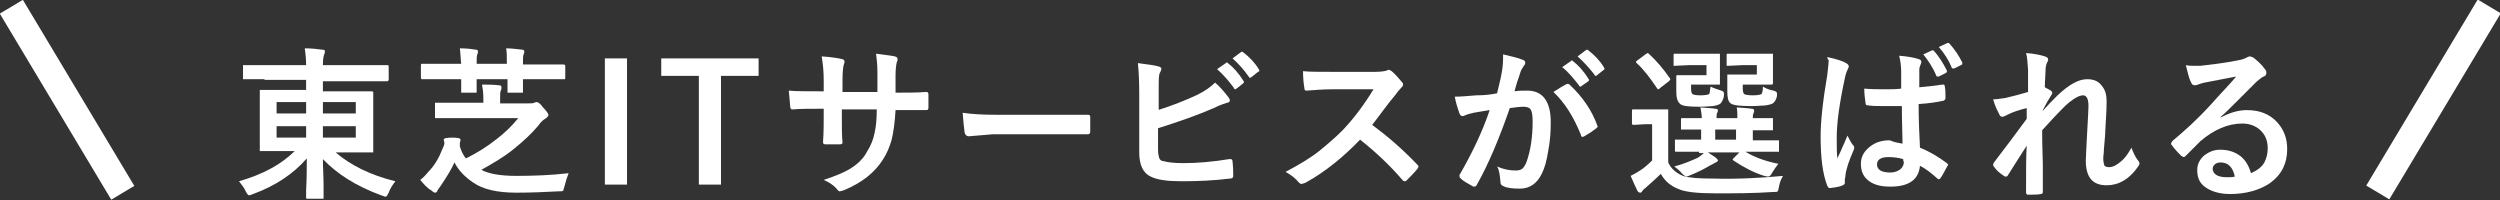 <?xml version="1.0" encoding="utf-8"?>
<!-- Generator: Adobe Illustrator 27.8.1, SVG Export Plug-In . SVG Version: 6.00 Build 0)  -->
<svg version="1.1" id="レイヤー_1" xmlns="http://www.w3.org/2000/svg" xmlns:xlink="http://www.w3.org/1999/xlink" x="0px"
	 y="0px" width="372.4px" height="29.8px" viewBox="0 0 372.4 29.8" style="enable-background:new 0 0 372.4 29.8;"
	 xml:space="preserve">
<rect x="0" y="0" width="372.4" height="29.8" fill="#333333" stroke="none"/>
<style type="text/css">
	.st0{fill:#FFFFFF;}
</style>
<g>
	<path class="st0" d="M39.4,11.8l-3,0c-0.1,0-0.2,0-0.2,0c0,0,0-0.1,0-0.2V9.9c0-0.1,0-0.2,0-0.2c0,0,0.1,0,0.2,0l3,0h6.2
		c0-0.9-0.1-1.8-0.2-2.5c1,0,1.9,0.1,2.6,0.2c0.3,0,0.4,0.1,0.4,0.2c0,0.1,0,0.3-0.1,0.5c-0.1,0.2-0.2,0.7-0.2,1.6h6.6l3,0
		c0.2,0,0.2,0.1,0.2,0.3v1.8c0,0.2-0.1,0.3-0.2,0.3l-3,0h-6.6v1.5h3.8l3.4,0c0.1,0,0.2,0,0.3,0.1c0,0,0,0.1,0,0.2l0,2.3v4l0,2.3
		c0,0.1,0,0.2,0,0.2c0,0-0.1,0-0.2,0l-3.4,0h-2c2.2,1.9,5.2,3.4,8.9,4.3c-0.4,0.5-0.8,1.1-1,1.7c-0.2,0.4-0.3,0.6-0.5,0.6
		c-0.1,0-0.2-0.1-0.6-0.2c-3.8-1.4-6.6-3.2-8.7-5.4c0,1.3,0.1,2.6,0.1,4c0,0.2,0,0.4,0,0.7c0,0.6,0,0.9,0,1c0,0.1,0,0.2,0,0.2
		c0,0-0.1,0-0.2,0h-2.2c-0.1,0-0.2,0-0.2-0.1c0,0,0-0.1,0-0.2c0-0.1,0-0.4,0-1c0.1-1.7,0.1-3.3,0.1-4.7c-2,2.3-4.7,4.1-8,5.3
		c-0.3,0.1-0.5,0.2-0.6,0.2c-0.1,0-0.3-0.2-0.5-0.6c-0.2-0.5-0.6-1-1-1.5c3.5-1,6.3-2.5,8.3-4.5h-1.6l-3.4,0c-0.1,0-0.2,0-0.2,0
		c0,0,0-0.1,0-0.2l0-2.3v-4l0-2.3c0-0.1,0-0.2,0-0.3c0,0,0.1,0,0.2,0l3.4,0h3.3v-1.5H39.4z M41.2,16.9h4.4v-1.7h-4.4V16.9z
		 M41.2,20.5h4.4v-1.7h-4.4V20.5z M53,15.2h-4.9v1.7H53V15.2z M53,20.5v-1.7h-4.9v1.7H53z"/>
	<path class="st0" d="M62.6,26.8c0.4-0.3,0.8-0.7,1.2-1.2c0.9-0.9,1.6-2.1,2.1-3.4c0.2-0.4,0.3-0.7,0.3-0.9l-0.1-0.5
		c0-0.2,0.4-0.3,1.3-0.3c0.8,0,1.2,0.1,1.2,0.3c0,0,0,0.2-0.1,0.5c0,0.1,0,0.2,0,0.2c0,0.1,0,0.2,0,0.3c0.2,0.7,0.5,1.3,0.9,1.8
		c1.6-0.8,3.1-1.7,4.6-2.9c1.3-1,2.3-2,3.2-3.1h-8.9l-3.3,0c-0.1,0-0.2,0-0.2,0c0,0,0-0.1,0-0.2v-1.9c0-0.1,0-0.2,0-0.2
		c0,0,0.1,0,0.2,0l3.3,0H72v-0.7c0-0.8-0.1-1.5-0.2-2c0.8,0,1.6,0,2.5,0.1c0.3,0,0.4,0.1,0.4,0.3c0,0.1,0,0.3-0.1,0.5
		c-0.1,0.2-0.1,0.5-0.1,1.1v0.8h4.2c0.4,0,0.7,0,0.9-0.1c0.2-0.1,0.3-0.1,0.3-0.1c0.2,0,0.6,0.2,0.9,0.7c0.6,0.6,0.9,1.1,0.9,1.2
		c0,0.2-0.2,0.4-0.5,0.6c-0.2,0.1-0.6,0.4-1,1c-1,1.2-2.3,2.4-3.8,3.6c-1.5,1.2-3.1,2.1-4.7,3c1.1,0.6,2.9,0.9,5.2,0.9
		c2.6,0,5.2-0.1,7.8-0.4c-0.2,0.5-0.4,1.1-0.6,1.9c-0.1,0.4-0.2,0.6-0.2,0.7c-0.1,0.1-0.3,0.1-0.7,0.1c-1.9,0.1-4,0.2-6.3,0.2
		c-2.8,0-5-0.5-6.4-1.5c-1.2-0.8-2.2-1.8-2.8-3c-0.5,1.1-1.2,2.2-2,3.4c-0.3,0.4-0.4,0.6-0.5,0.7c-0.1,0.3-0.2,0.4-0.4,0.4
		c-0.1,0-0.3-0.1-0.5-0.3C63.6,28,63.1,27.4,62.6,26.8z M68.5,7.2c1,0,1.8,0.1,2.4,0.2c0.2,0,0.3,0.1,0.3,0.3c0,0.1,0,0.2-0.1,0.4
		C71,8.3,71,8.8,71,9.5h4.5c0-1,0-1.7-0.1-2.3c0.7,0,1.5,0.1,2.4,0.2c0.2,0,0.3,0.1,0.3,0.3c0,0.1,0,0.2-0.1,0.4
		c-0.1,0.2-0.1,0.6-0.1,1.5h2.9l3.1,0c0.2,0,0.3,0.1,0.3,0.2v1.8c0,0.1,0,0.2-0.1,0.2c0,0-0.1,0-0.2,0l-3.1,0h-2.9l0,1.8
		c0,0.1,0,0.2,0,0.2c0,0-0.1,0-0.2,0h-1.9c-0.1,0-0.2,0-0.2,0c0,0,0-0.1,0-0.2c0,0,0-0.2,0-0.6c0-0.4,0-0.8,0-1.2H71l0,1.8
		c0,0.1,0,0.2,0,0.2c0,0-0.1,0-0.2,0h-1.9c-0.1,0-0.2,0-0.2,0c0,0,0-0.1,0-0.2c0,0,0-0.2,0-0.6c0-0.4,0-0.8,0-1.2h-2.7l-3.1,0
		c-0.2,0-0.2-0.1-0.2-0.3V9.7c0-0.2,0.1-0.2,0.2-0.2l3.1,0h2.7C68.6,8.7,68.6,7.9,68.5,7.2z"/>
	<path class="st0" d="M93.4,8.7v18.8h-3.3V8.7H93.4z"/>
	<path class="st0" d="M113,8.7v2.6h-5.6v16.2h-3.3V11.3h-5.6V8.7H113z"/>
	<path class="st0" d="M133.3,13.8h0.9c1.3,0,2.5,0,3.7-0.1c0,0,0.1,0,0.1,0c0.2,0,0.3,0.1,0.3,0.4c0,0.3,0,0.6,0,0.9
		c0,0.3,0,0.7,0,1c0,0.3-0.1,0.4-0.3,0.4c0,0,0,0-0.1,0l-3.5,0h-1c-0.1,1.8-0.3,3.3-0.6,4.5c-0.3,1-0.7,2-1.3,2.9
		c-1.2,1.9-3.1,3.4-5.7,4.5c-0.3,0.1-0.6,0.2-0.7,0.2c-0.1,0-0.3-0.1-0.4-0.3c-0.6-0.7-1.3-1.1-2-1.4c1.8-0.6,3.3-1.2,4.3-1.9
		c0.9-0.6,1.7-1.4,2.2-2.4c0.5-0.8,0.9-1.7,1.1-2.8c0.2-0.9,0.3-2,0.3-3.4h-5.2v0.9c0,1.8,0,3.2,0.1,4c0,0.2-0.1,0.3-0.4,0.3
		c-0.3,0-0.7,0-1,0s-0.7,0-1.1,0c-0.3,0-0.4-0.1-0.4-0.3c0,0,0,0,0-0.1c0.1-1.4,0.1-2.7,0.1-4v-0.9h-0.7c-1.4,0-2.7,0-4,0.1
		c-0.2,0-0.3-0.2-0.3-0.5c0-0.3-0.1-1-0.2-2.3c1.1,0.1,2.6,0.1,4.5,0.1h0.7V12c0-1.3-0.1-2.4-0.3-3.6c1.6,0.1,2.6,0.3,3,0.4
		c0.2,0,0.4,0.2,0.4,0.3c0,0.1,0,0.3-0.1,0.5c-0.1,0.3-0.2,1.1-0.2,2.3v1.8h5.2l0-2.4c0-0.1,0-0.3,0-0.5c0-1.1-0.1-2.1-0.2-2.8
		c1.5,0.2,2.4,0.3,2.8,0.4c0.3,0.1,0.4,0.2,0.4,0.4c0,0.1,0,0.3-0.1,0.4c-0.1,0.4-0.2,1.1-0.2,2.1V13.8z"/>
	<path class="st0" d="M143.4,16.8c1.3,0.2,3,0.3,5.2,0.3h7.8c0.8,0,1.8,0,3,0c1.5,0,2.4,0,2.6,0c0,0,0.1,0,0.1,0
		c0.2,0,0.3,0.1,0.3,0.3c0,0.4,0,0.8,0,1.1c0,0.4,0,0.8,0,1.1c0,0.2-0.1,0.4-0.3,0.4H162c-2.4,0-4.2,0-5.4,0h-8.7l-3.6,0.3
		c-0.3,0-0.5-0.2-0.6-0.5C143.6,19.1,143.5,18.2,143.4,16.8z"/>
	<path class="st0" d="M172.5,16.4c2.2-0.7,4.2-1.5,5.9-2.3c1.2-0.6,2-1.2,2.6-1.8c0.7,0.6,1.3,1.3,2,2.2c0.1,0.2,0.2,0.3,0.2,0.4
		c0,0.2-0.1,0.4-0.4,0.4c-0.3,0.1-1,0.3-2,0.8c-2.3,1-5.1,2-8.3,3v3.2c0,0.6,0.1,1,0.2,1.3c0.1,0.2,0.3,0.4,0.6,0.4
		c0.7,0.2,1.7,0.3,3,0.3c2.1,0,4.4-0.2,6.8-0.6c0.1,0,0.1,0,0.2,0c0.2,0,0.3,0.1,0.3,0.4c0.1,0.9,0.1,1.6,0.1,2.1
		c0,0.3-0.2,0.4-0.5,0.4c-2.4,0.3-4.8,0.4-7.2,0.4c-2.1,0-3.6-0.2-4.6-0.7c-1.1-0.5-1.7-1.7-1.7-3.6v-8.9c0-1.9-0.1-3.4-0.2-4.4
		c1.4,0.2,2.4,0.3,3.1,0.5c0.3,0.1,0.4,0.2,0.4,0.4c0,0.1-0.1,0.3-0.2,0.5c-0.2,0.3-0.2,1-0.2,2.2V16.4z M181.3,10.3l1.3-0.9
		c0,0,0.1-0.1,0.1-0.1c0.1,0,0.1,0,0.2,0.1c0.8,0.6,1.6,1.5,2.3,2.6c0,0.1,0.1,0.1,0.1,0.2c0,0.1,0,0.1-0.1,0.2l-1,0.8
		c-0.1,0-0.1,0.1-0.2,0.1c-0.1,0-0.2-0.1-0.2-0.2C183,12,182.2,11.1,181.3,10.3z M183.6,8.7l1.2-0.9c0.1,0,0.1-0.1,0.2-0.1
		c0.1,0,0.1,0,0.2,0.1c0.9,0.7,1.7,1.5,2.3,2.5c0,0.1,0.1,0.1,0.1,0.2c0,0.1-0.1,0.2-0.2,0.2l-1,0.8c-0.1,0-0.1,0.1-0.2,0.1
		c-0.1,0-0.1-0.1-0.2-0.2C185.3,10.4,184.5,9.5,183.6,8.7z"/>
	<path class="st0" d="M204.4,18.6c2.3,1.7,4.5,3.6,6.7,5.9c0.1,0.1,0.2,0.2,0.2,0.3s-0.1,0.2-0.2,0.4c-0.5,0.6-1.1,1.2-1.6,1.7
		c-0.1,0.1-0.2,0.1-0.3,0.1s-0.2-0.1-0.3-0.2c-1.8-2.1-3.9-4.1-6.3-6c-2.5,2.6-5.2,4.8-8.1,6.4c-0.3,0.1-0.5,0.2-0.6,0.2
		c-0.2,0-0.3-0.1-0.4-0.2c-0.5-0.6-1.1-1.1-2-1.6c1.9-1,3.6-2,5-3.1c1.1-0.9,2.3-1.9,3.5-3.1c1.7-1.8,3.2-3.8,4.6-6.1l-6.2,0
		c-1.2,0-2.5,0.1-3.8,0.2c-0.2,0-0.3-0.1-0.3-0.4c-0.1-0.6-0.2-1.4-0.2-2.5c0.9,0.1,2.2,0.1,4.1,0.1h6.7c0.8,0,1.4-0.1,1.7-0.2
		c0.1-0.1,0.2-0.1,0.3-0.1c0.1,0,0.2,0.1,0.4,0.2c0.5,0.4,1,1,1.6,1.7c0.1,0.1,0.1,0.2,0.1,0.3c0,0.2-0.1,0.3-0.3,0.5
		c-0.3,0.3-0.6,0.7-0.9,1.1C206.6,15.6,205.6,17.1,204.4,18.6z"/>
	<path class="st0" d="M223,13.9c0.2-0.9,0.5-1.9,0.7-3.1c0.2-1,0.2-1.9,0.2-2.7c1.2,0.3,2.2,0.5,2.9,0.8c0.3,0.1,0.4,0.2,0.4,0.5
		c0,0.1-0.1,0.3-0.2,0.4c-0.2,0.3-0.4,0.6-0.5,0.9c-0.1,0.4-0.3,0.9-0.5,1.5c-0.2,0.6-0.3,1.1-0.4,1.4c0.6-0.1,1.2-0.1,1.9-0.1
		c2.3,0,3.5,1.6,3.5,4.7c0,1.5-0.1,2.9-0.4,4.4c-0.2,1.3-0.5,2.4-0.9,3.2c-0.7,1.5-1.8,2.3-3.3,2.3c-1.1,0-2-0.1-2.5-0.4
		c-0.3-0.1-0.4-0.3-0.4-0.7c-0.1-1-0.2-1.8-0.5-2.2c0.9,0.4,1.8,0.6,2.8,0.6c0.4,0,0.8-0.1,1-0.3c0.2-0.2,0.4-0.5,0.6-1
		c0.6-1.7,0.9-3.7,0.9-6c0-0.9-0.1-1.5-0.3-1.8c-0.2-0.3-0.6-0.4-1.1-0.4c-0.5,0-1.2,0.1-2,0.2c-1.6,4.6-3.2,8.4-4.9,11.4
		c-0.1,0.2-0.2,0.3-0.4,0.3c-0.1,0-0.2,0-0.3-0.1c-0.7-0.4-1.3-0.7-1.7-1.1c-0.1-0.1-0.2-0.2-0.2-0.4c0-0.1,0-0.2,0.1-0.3
		c1.9-3.3,3.4-6.5,4.4-9.5c-0.6,0.1-1.3,0.2-2.4,0.4c-0.4,0.1-0.9,0.2-1.3,0.4c-0.1,0-0.2,0.1-0.3,0.1c-0.2,0-0.4-0.1-0.5-0.4
		c-0.2-0.6-0.5-1.4-0.7-2.5c0.9,0,2-0.1,3.2-0.2C221.1,14.2,222,14.1,223,13.9z M231.4,13.7c0.9-0.6,1.6-1,2-1.2c0.1,0,0.1,0,0.2,0
		c0.1,0,0.2,0.1,0.3,0.2c1.8,1.7,3.2,3.7,4,5.9c0,0.1,0.1,0.2,0.1,0.2c0,0.1-0.1,0.2-0.2,0.3c-0.5,0.4-1.1,0.8-1.8,1.2
		c-0.1,0-0.2,0.1-0.2,0.1c-0.2,0-0.3-0.1-0.3-0.3C234.4,17.4,233.1,15.3,231.4,13.7z M232.7,10l1.3-0.9c0,0,0.1-0.1,0.1-0.1
		c0.1,0,0.1,0,0.2,0.1c0.8,0.6,1.6,1.5,2.3,2.6c0,0.1,0.1,0.1,0.1,0.2c0,0.1,0,0.1-0.1,0.2l-1,0.7c-0.1,0.1-0.1,0.1-0.2,0.1
		c-0.1,0-0.2-0.1-0.2-0.2C234.4,11.7,233.6,10.7,232.7,10z M235,8.4l1.2-0.9c0.1,0,0.1-0.1,0.2-0.1c0.1,0,0.1,0,0.2,0.1
		c0.9,0.7,1.7,1.5,2.3,2.5c0,0.1,0.1,0.1,0.1,0.2c0,0.1,0,0.2-0.1,0.2l-1,0.8c-0.1,0.1-0.1,0.1-0.2,0.1c-0.1,0-0.2-0.1-0.2-0.2
		C236.7,10.1,235.9,9.2,235,8.4z"/>
	<path class="st0" d="M265.6,26.2c-0.3,0.5-0.5,1-0.6,1.6c-0.1,0.4-0.1,0.6-0.2,0.7c-0.1,0.1-0.3,0.1-0.7,0.1
		c-2.9,0.2-5.8,0.2-8.5,0.2c-2.8,0-4.7-0.2-5.7-0.7c-1-0.4-1.9-1.1-2.5-2.2c-0.5,0.5-1.3,1.2-2.3,2.1c-0.3,0.2-0.4,0.4-0.5,0.5
		c-0.1,0.2-0.2,0.2-0.3,0.2c-0.1,0-0.3-0.1-0.4-0.3c-0.3-0.6-0.6-1.3-1-2.2c0.6-0.3,1.1-0.6,1.4-0.8c0.5-0.3,1.1-0.8,1.8-1.5v-5.4
		h-1l-1.7,0.1c-0.1,0-0.2,0-0.3-0.1c0,0,0-0.1,0-0.2v-1.8c0-0.1,0-0.2,0.1-0.2c0,0,0.1,0,0.2,0l1.7,0h1.4l1.8,0c0.1,0,0.2,0,0.2,0
		c0,0,0,0.1,0,0.2l0,2.4v5.3c0.4,0.9,1.2,1.6,2.2,2c0.9,0.3,2.4,0.4,4.5,0.4C258.9,26.7,262.4,26.5,265.6,26.2z M243.8,9.4
		c-0.1-0.1-0.1-0.1-0.1-0.2s0.1-0.1,0.2-0.2l1.2-0.9c0.2-0.1,0.3-0.2,0.3-0.2c0,0,0.1,0,0.2,0.1c1.2,1.1,2.2,2.3,3.1,3.6
		c0.1,0.1,0.1,0.1,0.1,0.2c0,0.1-0.1,0.2-0.2,0.3l-1.3,1c-0.1,0.1-0.2,0.2-0.3,0.2c-0.1,0-0.1-0.1-0.2-0.2
		C245.8,11.6,244.8,10.3,243.8,9.4z M253.8,9.7h-2.2l-2.1,0.1c-0.1,0-0.2,0-0.2,0c0,0,0-0.1,0-0.2V8.2c0-0.1,0-0.2,0.1-0.2
		c0,0,0.1,0,0.2,0l2.1,0h2.5l1.7,0c0.1,0,0.2,0,0.3,0c0,0,0,0.1,0,0.2l0,1.6v1l0,1.6c0,0.1,0,0.2,0,0.2c0,0-0.1,0-0.2,0l-1.7,0h-2.4
		v0.6c0,0.5,0.1,0.7,0.2,0.8c0.1,0.1,0.5,0.2,1.2,0.2c0.7,0,1.2-0.1,1.3-0.2c0.1-0.1,0.1-0.5,0.2-1.1c0.4,0.2,1,0.4,1.6,0.6
		c0.3,0.1,0.4,0.2,0.4,0.4c0,0.1,0,0.2,0,0.4c-0.1,0.5-0.3,0.9-0.5,1.1c-0.2,0.2-0.6,0.3-1.1,0.4c-0.4,0-1.1,0.1-2,0.1
		c-1.6,0-2.6-0.1-2.9-0.4c-0.4-0.3-0.6-0.9-0.6-1.8v-1.3l0-1c0-0.1,0-0.2,0.1-0.2c0,0,0.1,0,0.2,0l1.6,0h2.6V9.7z M253.1,22.6
		l-3.4,0c-0.1,0-0.2,0-0.2-0.1c0,0,0-0.1,0-0.2V21c0-0.1,0-0.2,0-0.2c0,0,0.1,0,0.2,0l3.4,0h0.3v-1.5l-2.8,0c-0.1,0-0.2,0-0.2,0
		c0,0,0-0.1,0-0.2v-1.3c0-0.1,0-0.2,0.1-0.2c0,0,0.1,0,0.2,0l2.8,0c0-0.5-0.1-1-0.2-1.6c1,0.1,1.7,0.1,2.2,0.2
		c0.3,0,0.4,0.1,0.4,0.2c0,0.1,0,0.2-0.1,0.4c-0.1,0.2-0.1,0.4-0.1,0.8h3.1c0-0.6,0-1.1-0.1-1.6c1,0.1,1.7,0.1,2.2,0.2
		c0.3,0,0.4,0.1,0.4,0.3c0,0.1,0,0.2-0.1,0.4c-0.1,0.1-0.1,0.4-0.1,0.7v0c0.8,0,1.5,0,2.1,0c0.1,0,0.3,0,0.5,0c0.1,0,0.1,0,0.2,0
		c0.1,0,0.2,0,0.2,0c0,0,0,0.1,0,0.2v1.3c0,0.1,0,0.2,0,0.3c0,0-0.1,0-0.2,0c0,0-0.1,0-0.4,0c-0.7,0-1.5,0-2.4,0v1.5h0.4l3.3,0
		c0.1,0,0.2,0,0.2,0c0,0,0,0.1,0,0.2v1.3c0,0.1,0,0.2,0,0.2c0,0-0.1,0-0.2,0l-3.3,0H260c1.3,0.8,2.9,1.4,4.9,1.8
		c-0.3,0.4-0.6,0.8-0.9,1.3c-0.2,0.4-0.4,0.6-0.6,0.6c-0.1,0-0.2,0-0.6-0.1c-1.6-0.5-3.1-1.3-4.6-2.3c-0.1-0.1-0.1-0.1-0.1-0.2
		c0,0,0.1-0.1,0.2-0.2l0.8-0.8h-4.7c0.5,0.3,0.9,0.6,1.2,0.8c0.2,0.2,0.3,0.3,0.3,0.4c0,0.1-0.1,0.2-0.3,0.3c-0.1,0-0.2,0.1-0.4,0.2
		c-0.2,0.1-0.3,0.2-0.4,0.2c-0.8,0.5-1.8,1-3,1.5c-0.3,0.1-0.5,0.2-0.6,0.2c-0.1,0-0.4-0.2-0.7-0.5c-0.3-0.4-0.7-0.7-1.1-1
		c1.5-0.4,2.6-0.9,3.5-1.3c0.3-0.2,0.6-0.4,0.9-0.7H253.1z M255.5,20.8h3.1v-1.5h-3.1V20.8z M261.8,9.7h-2.2l-2.1,0.1
		c-0.1,0-0.2,0-0.3,0c0,0,0-0.1,0-0.2V8.2c0-0.1,0-0.2,0.1-0.2c0,0,0.1,0,0.2,0l2.1,0h2.6l1.7,0c0.1,0,0.2,0,0.2,0c0,0,0,0.1,0,0.2
		l0,1.6v1l0,1.6c0,0.2-0.1,0.2-0.3,0.2l-1.7,0h-2.5v0.6c0,0.4,0.1,0.7,0.2,0.8c0.1,0.1,0.6,0.2,1.3,0.2c0.7,0,1.2-0.1,1.3-0.2
		c0.1-0.1,0.2-0.5,0.2-1.1c0.5,0.3,1,0.5,1.6,0.6c0.3,0.1,0.5,0.2,0.5,0.4c0,0.1,0,0.2,0,0.4c-0.1,0.5-0.3,0.8-0.5,1
		c-0.2,0.2-0.6,0.3-1.2,0.4c-0.4,0-1.1,0.1-2.1,0.1c-1.7,0-2.7-0.1-3.1-0.4c-0.4-0.3-0.5-0.9-0.5-1.8v-1.3l0-1c0-0.1,0-0.2,0-0.2
		c0,0,0.1,0,0.2,0l1.6,0h2.6V9.7z"/>
	<path class="st0" d="M272.2,8.5c1.4,0.3,2.3,0.6,2.8,0.9c0.2,0.1,0.4,0.3,0.4,0.5c0,0.1-0.1,0.3-0.2,0.5c-0.1,0.2-0.3,0.7-0.4,1.3
		c-0.8,3.7-1.2,6.6-1.2,8.8c0,1.4,0,2.4,0.1,3.1c0.1-0.3,0.4-0.8,0.8-1.8c0.3-0.6,0.5-1.2,0.7-1.6c0.3,0.6,0.6,1.2,0.9,1.5
		c0.1,0.1,0.1,0.2,0.1,0.3c0,0.1,0,0.2-0.1,0.4c-0.7,1.6-1.1,2.8-1.2,3.7c0,0.3-0.1,0.5-0.1,0.7c0,0.1,0,0.3,0,0.5c0,0,0,0,0,0
		c0,0.1-0.1,0.2-0.3,0.3c-0.4,0.2-1,0.3-1.8,0.4c-0.1,0-0.1,0-0.2,0c-0.1,0-0.2-0.1-0.3-0.3c-0.7-1.8-1-4.2-1-7.4
		c0-2.1,0.3-5.1,1-9.2c0.1-0.9,0.2-1.7,0.2-2.2C272.3,9,272.2,8.7,272.2,8.5z M283.4,21.4c0-1.3-0.1-3.2-0.1-5.6c-1.2,0-2.1,0-2.7,0
		c-0.9,0-1.6,0-2.3-0.1c-0.3,0-0.4-0.1-0.4-0.3c-0.1-0.7-0.2-1.4-0.2-2.2c1.1,0.1,2.1,0.1,3.2,0.1c0.8,0,1.5,0,2.3-0.1l0-2.5
		c0-0.8-0.1-1.6-0.3-2.4c1.3,0.1,2.3,0.3,2.9,0.5c0.3,0.1,0.4,0.2,0.4,0.4c0,0.1,0,0.2-0.1,0.4c-0.1,0.2-0.2,0.5-0.2,0.8
		c0,0.6,0,1.4,0,2.6c1.1-0.1,2.2-0.2,3.4-0.4c0.1,0,0.1,0,0.2,0c0.1,0,0.2,0.1,0.2,0.3c0.1,0.4,0.1,1,0.1,1.7c0,0.2-0.1,0.3-0.3,0.4
		c-0.9,0.2-2.1,0.4-3.7,0.5c0,2.4,0.1,4.6,0.2,6.5c1.5,0.6,2.8,1.4,4,2.3c0.1,0.1,0.2,0.2,0.2,0.2c0,0,0,0.1-0.1,0.2
		c-0.4,0.7-0.7,1.4-1.1,1.9c-0.1,0.1-0.2,0.1-0.2,0.1c-0.1,0-0.1,0-0.2-0.1c-0.8-0.7-1.6-1.4-2.6-1.9c-0.2,2.1-1.7,3.1-4.4,3.1
		c-1.5,0-2.6-0.3-3.4-1c-0.7-0.6-1-1.4-1-2.4c0-1.1,0.5-1.9,1.4-2.6c0.8-0.6,1.7-0.9,2.9-0.9C282.2,21.2,282.8,21.3,283.4,21.4z
		 M283.5,23.7c-0.7-0.2-1.4-0.3-2.2-0.3c-0.6,0-1,0.1-1.3,0.3c-0.3,0.2-0.4,0.5-0.4,0.8c0,0.8,0.7,1.2,2,1.2c0.6,0,1.1-0.2,1.5-0.5
		c0.3-0.3,0.5-0.6,0.5-1.1C283.5,24,283.5,23.9,283.5,23.7z M286.5,8.1l1.3-0.6c0.1,0,0.1,0,0.1,0c0.1,0,0.1,0,0.2,0.1
		c0.7,0.8,1.3,1.7,1.9,2.9c0,0.1,0,0.1,0,0.2c0,0.1-0.1,0.1-0.2,0.2l-1,0.5c-0.1,0-0.1,0-0.2,0c-0.1,0-0.2-0.1-0.2-0.2
		C287.9,10,287.2,9,286.5,8.1z M288.8,7l1.3-0.6c0,0,0.1,0,0.1,0c0.1,0,0.1,0,0.2,0.1c0.8,0.9,1.4,1.8,1.9,2.8c0,0.1,0,0.1,0,0.2
		c0,0.1-0.1,0.2-0.2,0.2l-1,0.5c-0.1,0-0.1,0-0.2,0c-0.1,0-0.2-0.1-0.2-0.2C290.3,9,289.6,7.9,288.8,7z"/>
	<path class="st0" d="M301.8,7.9c1.3,0.1,2.2,0.3,2.8,0.5c0.3,0.1,0.5,0.2,0.5,0.5c0,0.1-0.1,0.3-0.2,0.5c-0.1,0.2-0.2,0.6-0.2,1.2
		c0,0.6-0.1,1.4-0.1,2.4c0.4,0.2,0.7,0.4,0.9,0.5c0.1,0.1,0.2,0.2,0.2,0.3c0,0.1,0,0.2-0.1,0.3c-0.5,0.8-0.9,1.5-1.3,2.3v0.1
		c0.7-0.8,1.4-1.5,2.2-2.3c1.7-1.6,3.1-2.4,4.4-2.4c1,0,1.7,0.3,2.2,1c0.5,0.6,0.7,1.3,0.7,2.3c0,1.2-0.1,2.7-0.2,4.4
		c0,0.6-0.1,1.5-0.2,2.7c0,0.6-0.1,1.1-0.1,1.3c0,0.6,0.1,1,0.2,1.2c0.1,0.1,0.3,0.2,0.7,0.2c0.5,0,1.1-0.3,1.8-0.9
		c0.5-0.4,1-1.1,1.5-2c0.3,0.8,0.6,1.4,0.9,1.8c0.2,0.2,0.3,0.4,0.3,0.6c0,0.1-0.1,0.2-0.2,0.4c-1.3,1.9-2.9,2.8-4.7,2.8
		c-2.1,0-3.1-1.2-3.1-3.7c0-0.5,0.1-1.9,0.2-4.1c0.1-2,0.2-3.3,0.2-4c0-1.1-0.3-1.6-0.8-1.6c-0.6,0-1.5,0.5-2.7,1.6
		c-1.3,1.3-2.4,2.5-3.4,3.6c0,0.6,0,2.3,0.1,5.1c0,1.8,0,3.1,0,4.1c0,0.2-0.1,0.3-0.3,0.3c-0.4,0.1-1,0.1-1.9,0.1
		c-0.2,0-0.3-0.1-0.3-0.4c0-3.2,0-5.5,0.1-6.9c-0.8,1.2-1.7,2.7-2.8,4.4c-0.1,0.2-0.2,0.2-0.3,0.2c-0.1,0-0.2,0-0.3-0.1
		c-0.6-0.4-1.1-0.8-1.5-1.4c-0.1-0.1-0.1-0.2-0.1-0.3c0-0.1,0.1-0.3,0.2-0.4c1.6-2.1,3.2-4.2,4.8-6.4c0-0.7,0-1.3,0-1.6
		c-1.2,0.3-2.1,0.6-2.9,1c0,0-0.1,0.1-0.2,0.1c-0.2,0.1-0.4,0.2-0.5,0.2c-0.2,0-0.4-0.1-0.5-0.4c-0.2-0.4-0.6-1.1-0.9-2.2
		c0.5,0,1-0.1,1.8-0.2c1.3-0.3,2.4-0.6,3.4-0.9v-3.3C302,9.3,302,8.5,301.8,7.9z"/>
	<path class="st0" d="M333.1,11.4c-1.5,0.3-3.1,0.6-4.7,0.9c-0.4,0.1-0.8,0.2-1,0.3c-0.2,0.1-0.4,0.1-0.5,0.1
		c-0.2,0-0.4-0.1-0.5-0.4c-0.3-0.5-0.5-1.4-0.8-2.6c0.4,0.1,0.8,0.1,1.3,0.1c0.3,0,0.6,0,0.9,0c1.7-0.2,3.5-0.4,5.5-0.8
		c0.7-0.1,1.1-0.3,1.3-0.4c0.2-0.1,0.4-0.2,0.5-0.2c0.2,0,0.4,0.1,0.6,0.2c0.6,0.5,1.2,1,1.6,1.6c0.2,0.2,0.3,0.4,0.3,0.6
		c0,0.3-0.1,0.5-0.4,0.6c-0.3,0.1-0.6,0.4-1.1,0.8c-0.5,0.5-1.4,1.4-2.8,2.8c-1,1-1.8,1.8-2.5,2.4l0,0.1c1.3-0.7,2.6-1.1,3.9-1.1
		c1.9,0,3.4,0.6,4.5,1.8c1,1.1,1.5,2.4,1.5,4c0,2.2-0.9,3.9-2.6,5.1c-1.5,1-3.5,1.6-5.9,1.6c-1.6,0-2.9-0.4-3.8-1.1
		c-0.8-0.6-1.1-1.4-1.1-2.5c0-0.9,0.4-1.6,1.1-2.2c0.7-0.5,1.4-0.8,2.3-0.8c1.2,0,2.2,0.3,3.1,1c0.7,0.6,1.2,1.4,1.5,2.5
		c0.9-0.4,1.6-0.9,2-1.6c0.3-0.6,0.5-1.3,0.5-2.1c0-1.2-0.4-2.1-1.2-2.8c-0.7-0.6-1.6-0.9-2.6-0.9c-2.1,0-4.2,0.9-6.2,2.6
		c-0.3,0.3-1,1-2.1,2.1c-0.2,0.2-0.3,0.3-0.4,0.3s-0.2-0.1-0.4-0.2c-0.4-0.4-0.9-0.9-1.4-1.6c-0.1-0.1-0.1-0.1-0.1-0.2
		c0-0.1,0.1-0.2,0.2-0.4c1.8-1.5,3.7-3.2,5.7-5.4C330.9,13.8,332.2,12.5,333.1,11.4z M332.9,26.3c-0.3-1.4-1-2.1-2.1-2.1
		c-0.4,0-0.7,0.1-0.9,0.3c-0.2,0.2-0.3,0.4-0.3,0.6c0,0.8,0.7,1.3,2.1,1.3C332.2,26.4,332.6,26.4,332.9,26.3z"/>
</g>
<rect x="8" y="-1.3" transform="matrix(0.858 -0.514 0.514 0.858 -6.223 7.259)" class="st0" width="4" height="32.3"/>
<rect x="346.3" y="12.9" transform="matrix(0.514 -0.858 0.858 0.514 163.412 318.137)" class="st0" width="32.3" height="4"/>
</svg>
